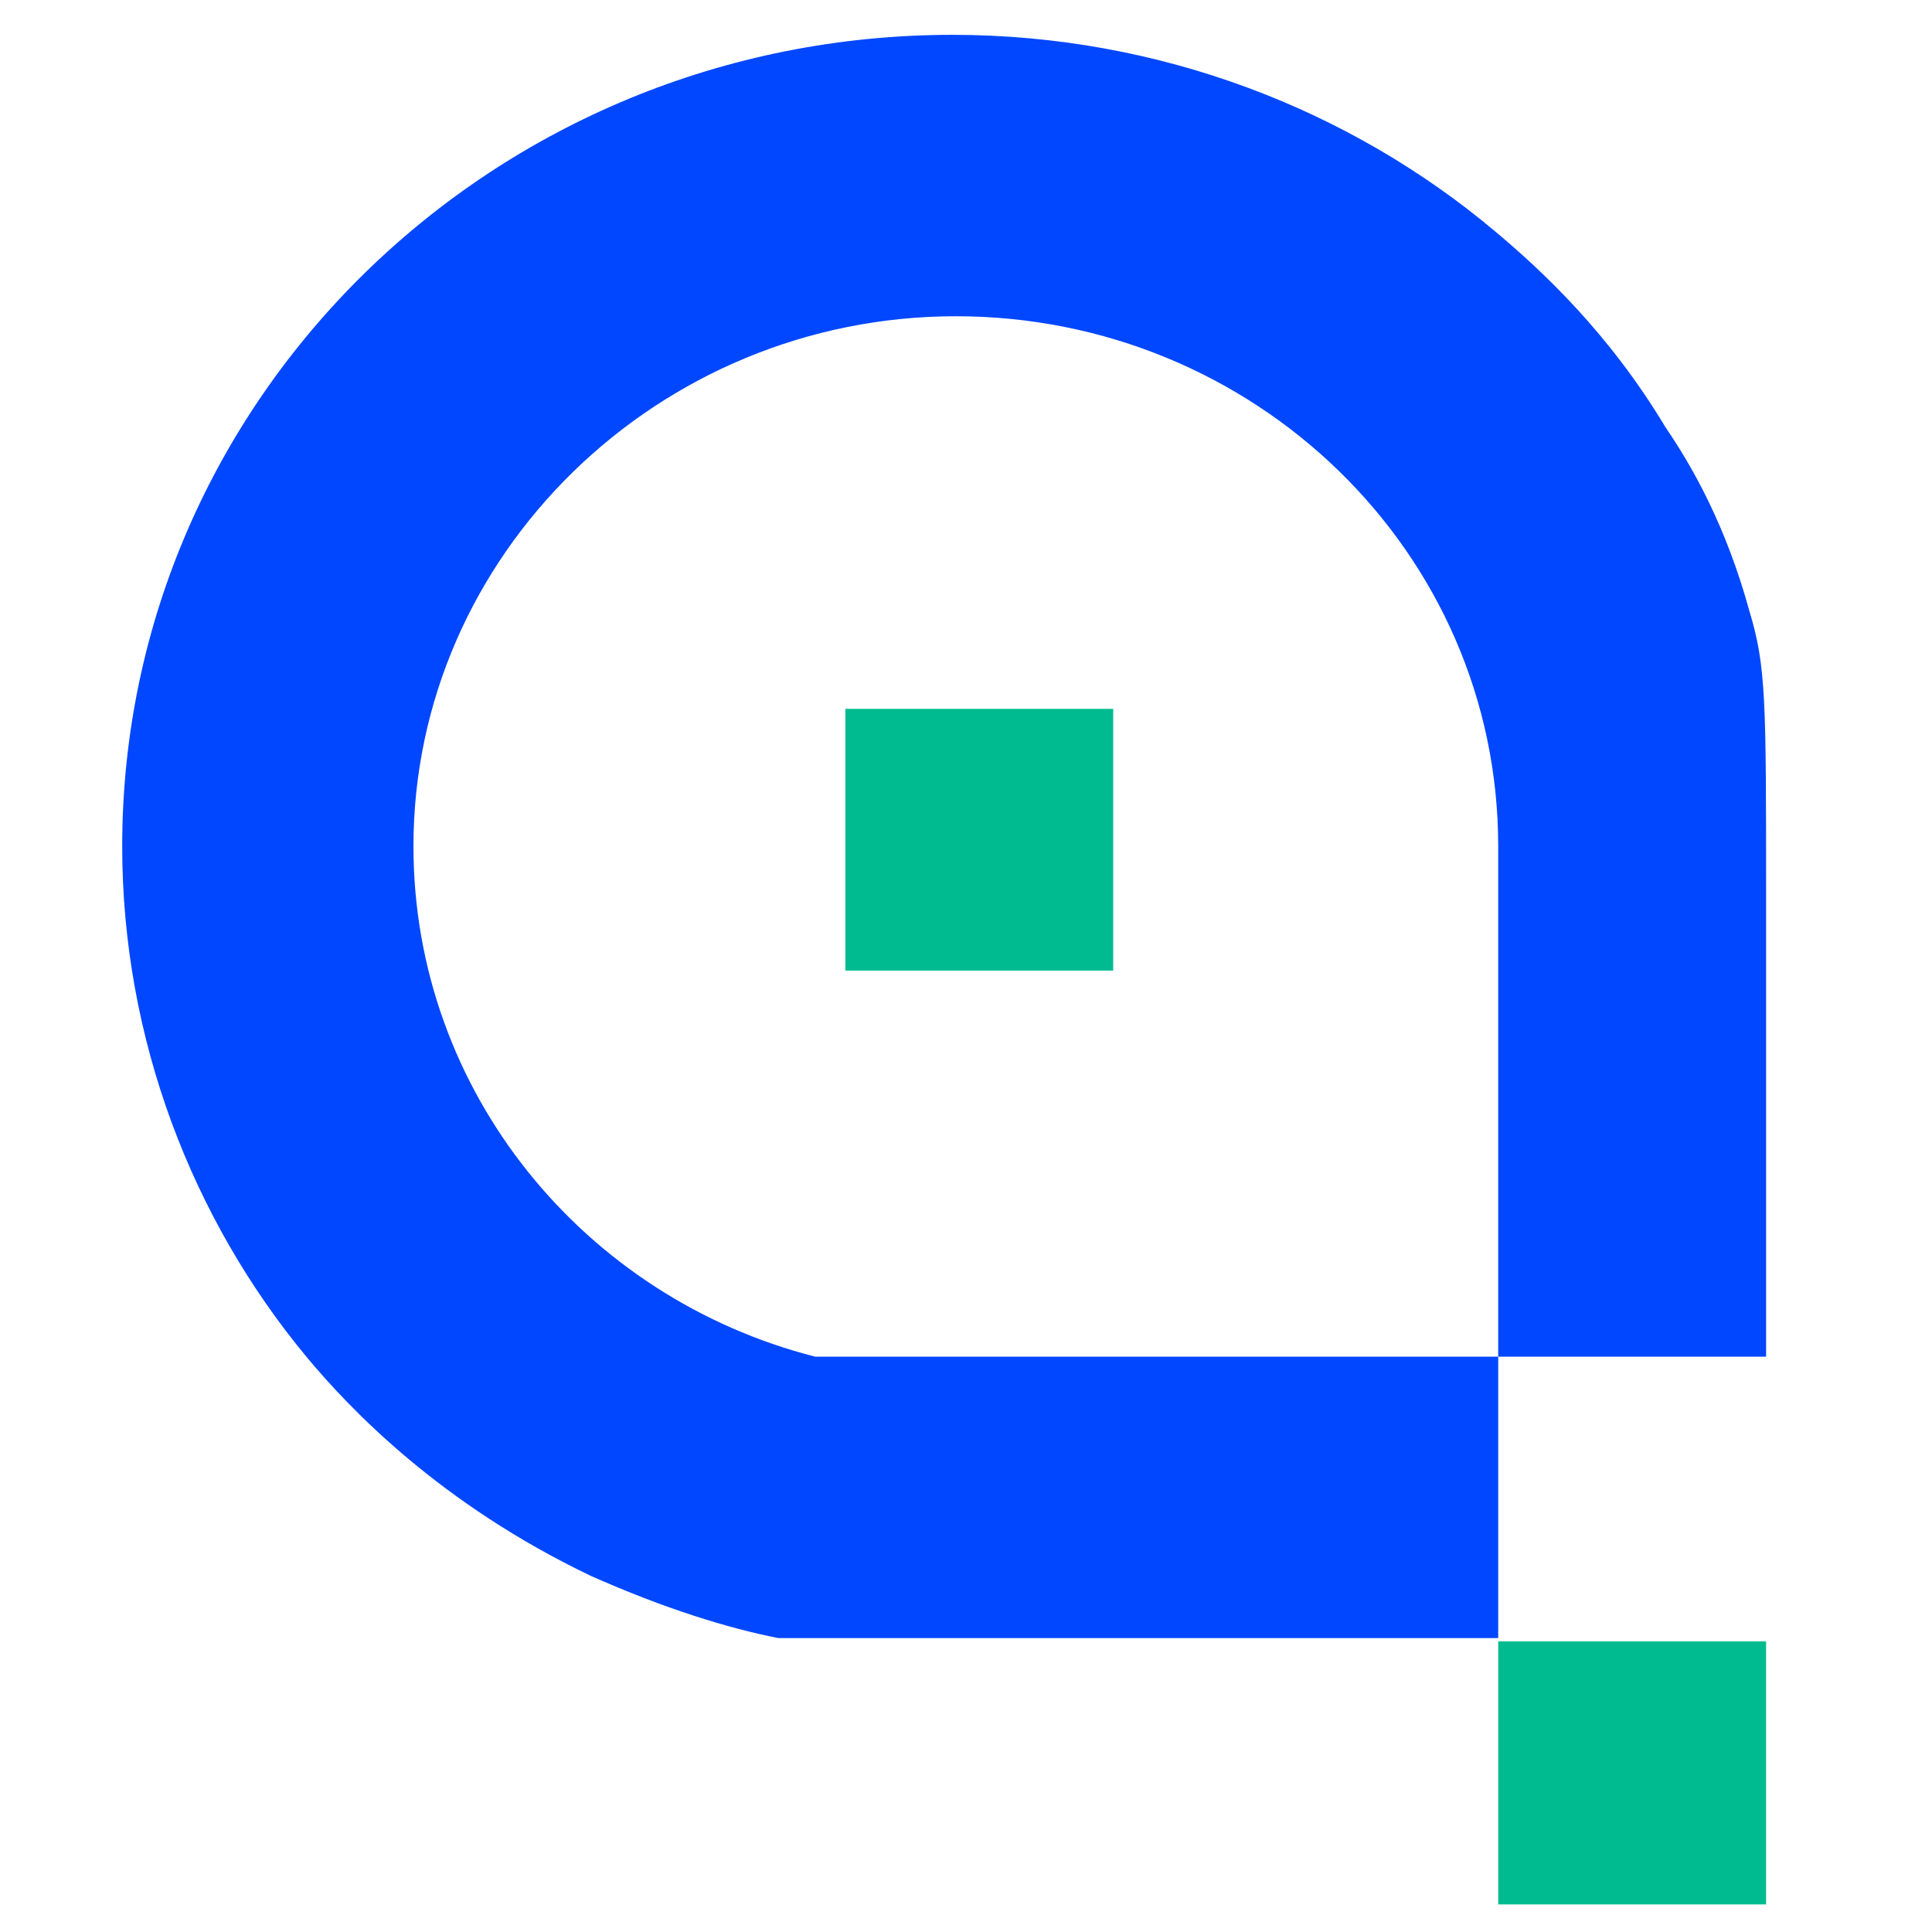 <svg width="32" height="32" viewBox="0 0 32 32" fill="none" xmlns="http://www.w3.org/2000/svg">
<g clip-path="url(#clip0_7270_1871)">
<path d="M28.974 10.115C28.586 8.706 28.032 7.731 27.588 7.08C26.645 5.509 25.536 4.479 24.76 3.829C22.375 1.824 19.215 0.577 15.776 0.577C8.179 0.577 2.024 6.593 2.024 14.017C2.024 17.214 3.188 20.195 5.074 22.471C5.795 23.338 7.292 24.91 9.787 26.102C11.007 26.644 12.061 26.969 12.893 27.132H24.815V22.471H13.503C9.676 21.496 6.848 18.081 6.848 14.017C6.848 9.194 10.896 5.238 15.832 5.238C20.767 5.238 24.815 9.14 24.815 14.017V22.471H29.252V14.83C29.252 11.578 29.252 11.036 28.974 10.115Z" fill="#0047FF"/>
<path d="M29.252 27.186H24.815V31.543H29.252V27.186Z" fill="#00BB8F"/>
<path d="M18.438 11.741H14.002V16.076H18.438V11.741Z" fill="#00BB8F"/>
</g>
<defs>
<clipPath id="clip0_7270_1871">
<rect width="31.221" height="31.221" fill="white" transform="translate(0 0.389)"/>
</clipPath>
</defs>
</svg>
